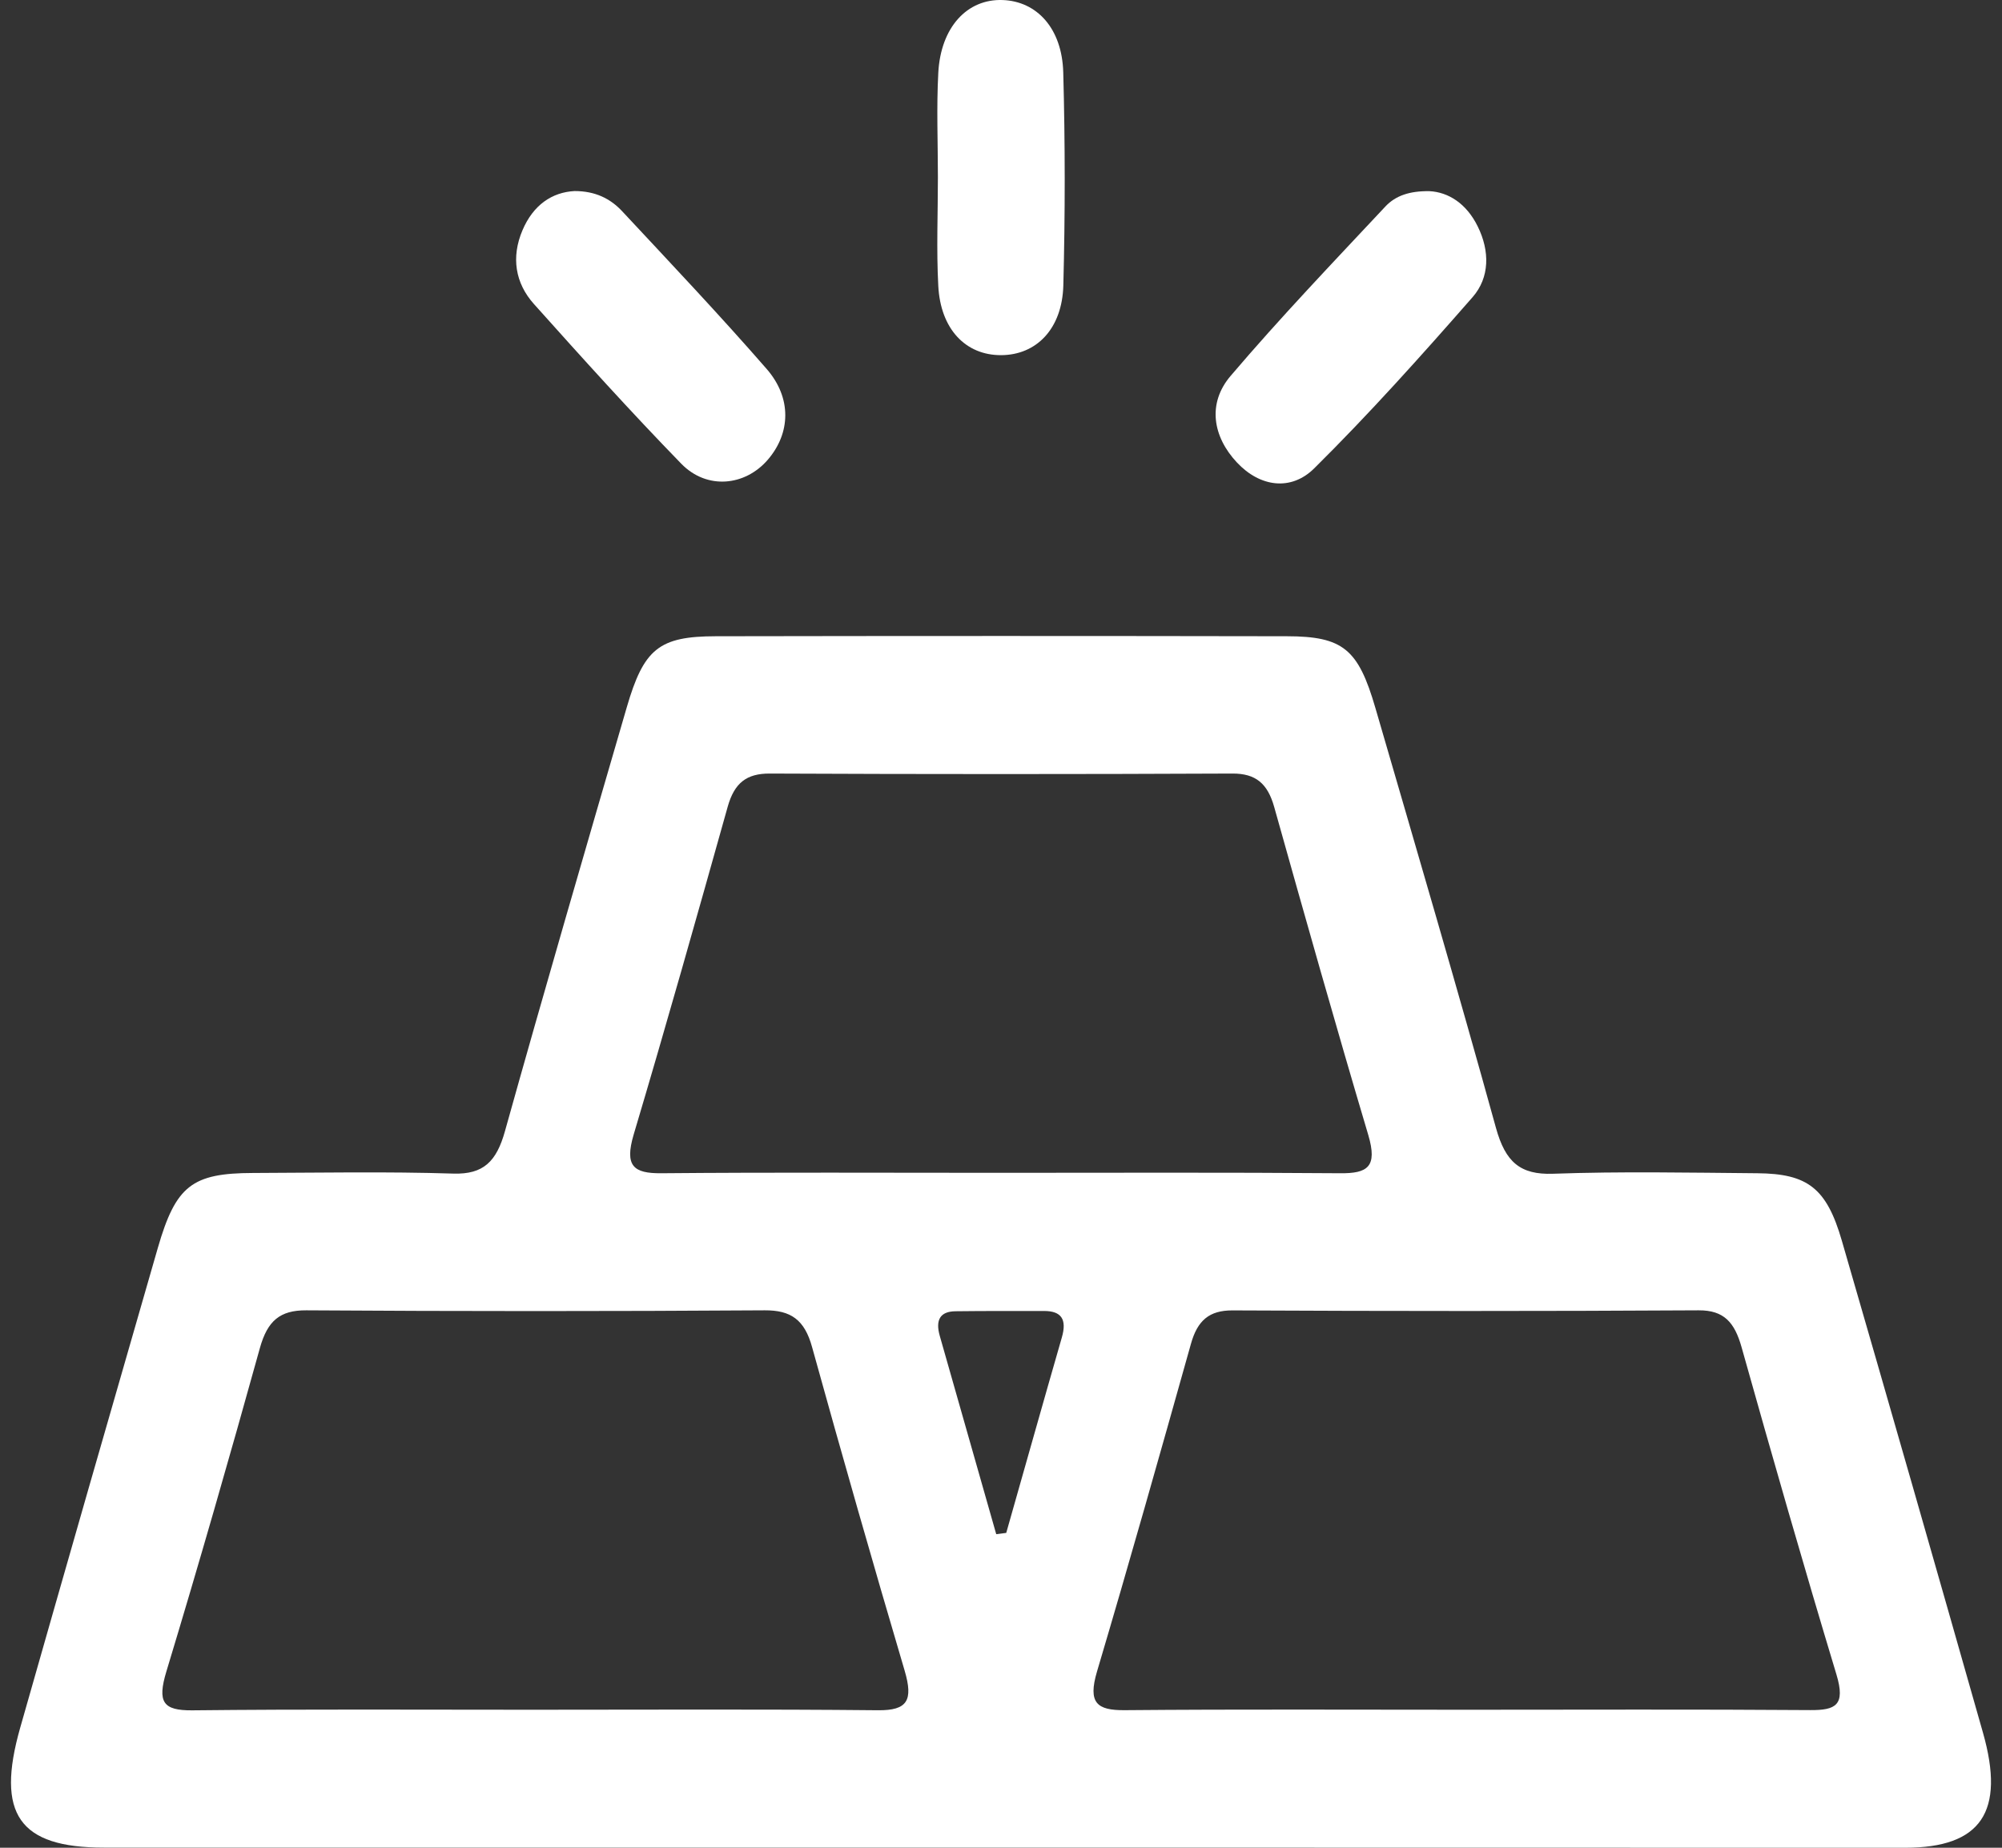 <svg width="52" height="48" viewBox="0 0 52 48" fill="none" xmlns="http://www.w3.org/2000/svg">
<rect x="0" y="0" width="52" height="48" fill="#333333" stroke="none"/>
<path d="M25.94 47.996C18.192 47.996 10.442 47.998 2.694 47.996C0.498 47.996 -0.113 47.126 0.524 44.884C1.708 40.723 2.901 36.567 4.1 32.415C4.567 30.8 4.99 30.476 6.568 30.471C8.304 30.465 10.043 30.432 11.777 30.487C12.559 30.511 12.896 30.171 13.115 29.388C14.143 25.709 15.212 22.044 16.279 18.376C16.722 16.852 17.119 16.53 18.593 16.528C23.536 16.519 28.48 16.519 33.423 16.528C34.883 16.53 35.28 16.859 35.725 18.393C36.782 22.026 37.849 25.655 38.857 29.303C39.102 30.186 39.485 30.521 40.337 30.491C42.105 30.428 43.876 30.463 45.647 30.478C46.956 30.489 47.445 30.868 47.84 32.23C49.074 36.486 50.295 40.747 51.506 45.012C52.089 47.067 51.458 47.998 49.487 48C41.638 48 33.788 47.996 25.94 47.996ZM13.801 44.415C16.802 44.415 19.806 44.398 22.808 44.428C23.57 44.435 23.724 44.173 23.498 43.402C22.672 40.608 21.871 37.803 21.093 34.994C20.897 34.281 20.54 34.035 19.864 34.039C15.894 34.065 11.924 34.065 7.956 34.039C7.268 34.035 6.947 34.314 6.75 35.02C5.97 37.829 5.166 40.632 4.322 43.419C4.082 44.215 4.23 44.437 4.994 44.43C7.93 44.398 10.865 44.415 13.801 44.415ZM38.115 44.415C41.085 44.415 44.053 44.402 47.022 44.424C47.678 44.428 47.941 44.3 47.7 43.5C46.848 40.677 46.034 37.84 45.236 34.998C45.055 34.355 44.782 34.035 44.121 34.039C40.084 34.063 36.048 34.061 32.011 34.041C31.41 34.039 31.103 34.301 30.933 34.911C30.135 37.753 29.333 40.595 28.494 43.421C28.252 44.239 28.491 44.432 29.212 44.426C32.176 44.4 35.146 44.415 38.115 44.415ZM25.894 30.467C28.865 30.467 31.839 30.454 34.811 30.478C35.517 30.484 35.787 30.319 35.539 29.482C34.697 26.651 33.894 23.807 33.096 20.963C32.924 20.35 32.613 20.093 32.014 20.095C28.005 20.113 23.999 20.113 19.991 20.095C19.393 20.093 19.076 20.337 18.902 20.954C18.104 23.8 17.302 26.644 16.459 29.473C16.217 30.293 16.456 30.484 17.177 30.478C20.083 30.452 22.988 30.467 25.894 30.467ZM25.876 39.854C25.962 39.843 26.05 39.832 26.136 39.821C26.618 38.13 27.093 36.434 27.58 34.745C27.718 34.268 27.564 34.056 27.119 34.056C26.353 34.056 25.585 34.054 24.819 34.063C24.418 34.067 24.292 34.29 24.41 34.704C24.899 36.419 25.387 38.136 25.876 39.854Z" fill="white"/>
<path d="M24.361 4.606C24.361 3.702 24.323 2.797 24.371 1.895C24.433 0.707 25.121 -0.032 26.041 0.001C26.933 0.032 27.587 0.738 27.617 1.884C27.667 3.726 27.667 5.572 27.619 7.415C27.589 8.544 26.918 9.224 26.001 9.226C25.083 9.229 24.429 8.551 24.371 7.426C24.321 6.487 24.361 5.545 24.361 4.606Z" fill="white"/>
<path d="M37.127 4.966C37.618 4.99 38.09 5.286 38.382 5.881C38.699 6.52 38.695 7.21 38.25 7.718C36.916 9.242 35.563 10.754 34.133 12.169C33.536 12.759 32.73 12.657 32.128 12.014C31.5 11.345 31.354 10.48 31.964 9.765C33.255 8.248 34.629 6.812 35.986 5.362C36.251 5.081 36.616 4.959 37.127 4.966Z" fill="white"/>
<path d="M14.924 4.963C15.454 4.963 15.851 5.153 16.167 5.495C17.427 6.846 18.696 8.187 19.913 9.584C20.571 10.34 20.535 11.253 19.945 11.94C19.356 12.628 18.361 12.731 17.695 12.046C16.386 10.7 15.123 9.3 13.866 7.895C13.384 7.356 13.272 6.683 13.571 5.981C13.849 5.327 14.335 4.994 14.924 4.963Z" fill="white"/>
</svg>
